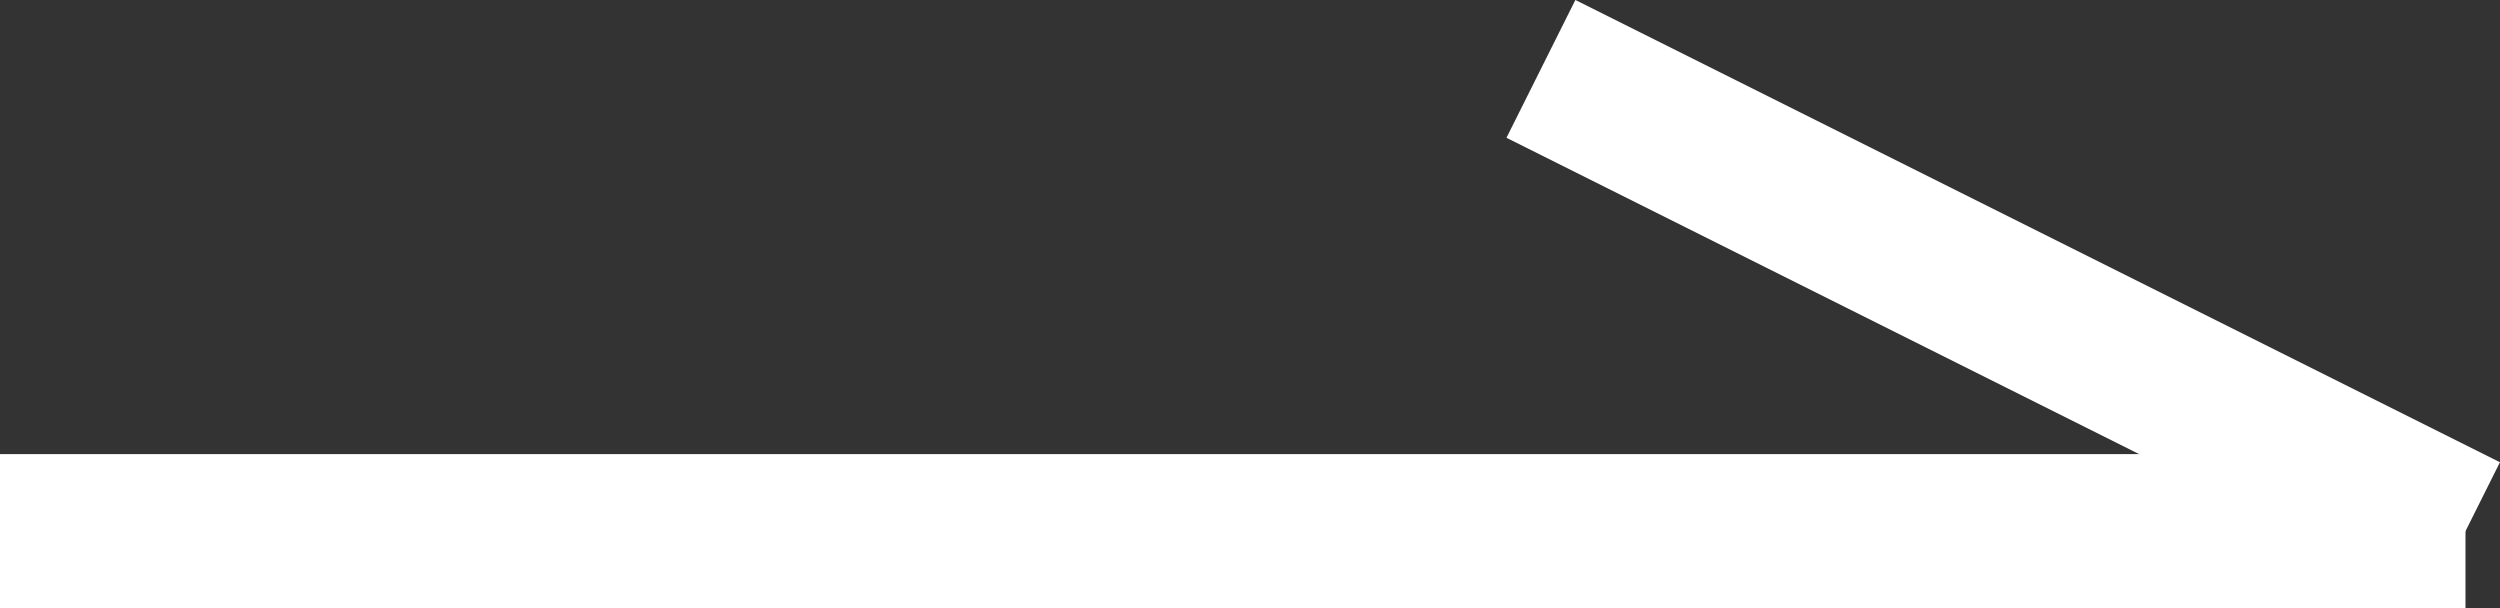 <svg xmlns="http://www.w3.org/2000/svg" width="16.224" height="3.947" viewBox="0 0 16.224 3.947">
  <rect x="0" y="0" width="16.224" height="3.947" fill="#333333" stroke="none"/>
  <g id="グループ_3" data-name="グループ 3" transform="translate(-443.5 -1701.053)">
    <line id="線_3" data-name="線 3" x2="16" transform="translate(443.5 1704.5)" fill="none" stroke="#fff" stroke-width="1"/>
    <line id="線_4" data-name="線 4" x2="6" y2="3" transform="translate(453.5 1701.5)" fill="none" stroke="#fff" stroke-width="1"/>
  </g>
</svg>
